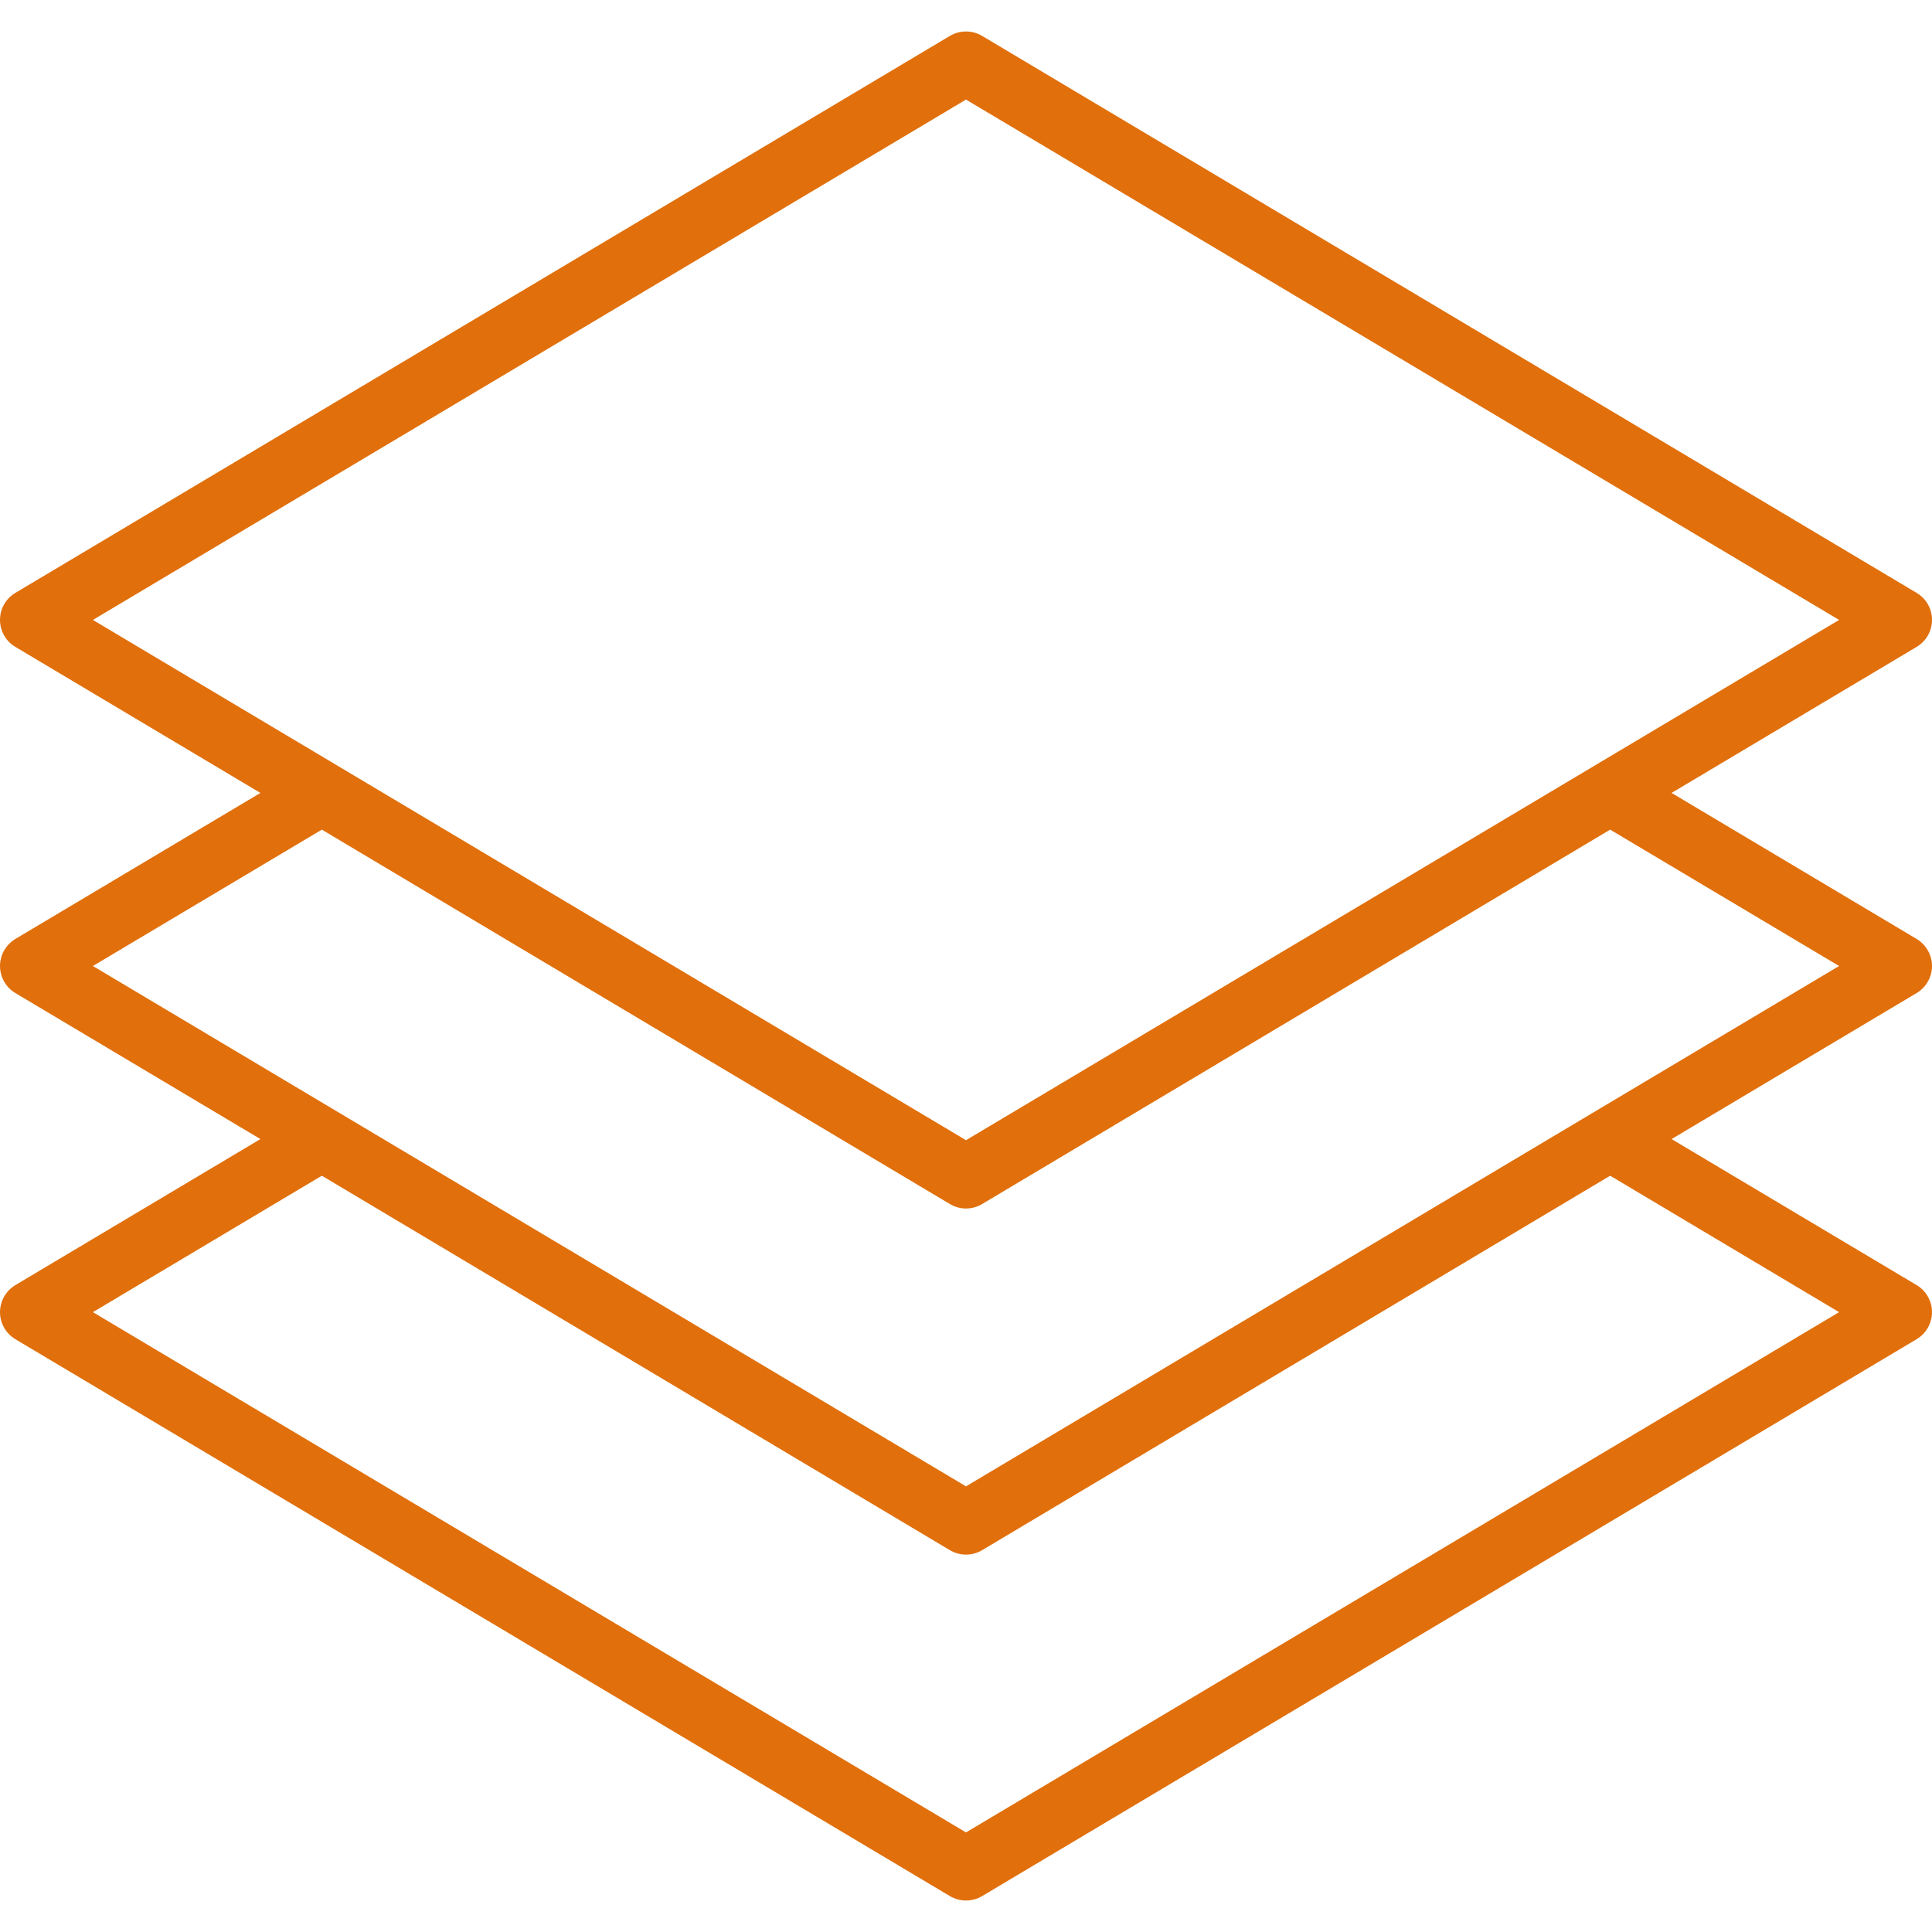 <svg width="24" height="24" viewBox="0 0 24 24" fill="none" xmlns="http://www.w3.org/2000/svg">
<g clip-path="url(#clip0_3706_2200)">
<path d="M23.809 15.964L20.765 14.15L23.809 12.336C23.927 12.265 24 12.138 24 12C24 11.863 23.927 11.735 23.809 11.664L20.765 9.85L23.809 8.036C23.995 7.926 24.055 7.686 23.945 7.5C23.912 7.445 23.865 7.398 23.809 7.365L12.2 0.446C12.077 0.373 11.923 0.373 11.8 0.446L0.191 7.365C0.005 7.475 -0.055 7.715 0.055 7.901C0.088 7.956 0.135 8.003 0.191 8.036L3.235 9.85L0.191 11.664C0.005 11.775 -0.055 12.015 0.055 12.2C0.088 12.256 0.135 12.303 0.191 12.336L3.235 14.15L0.191 15.964C0.005 16.075 -0.055 16.314 0.055 16.5C0.088 16.556 0.135 16.602 0.191 16.636L11.8 23.554C11.923 23.627 12.077 23.627 12.2 23.554L23.809 16.636C23.995 16.525 24.055 16.285 23.945 16.1C23.912 16.044 23.865 15.997 23.809 15.964ZM1.154 7.701L12 1.237L22.846 7.701L12 14.164L1.154 7.701ZM1.154 12L3.998 10.306L11.8 14.957C11.923 15.031 12.077 15.031 12.2 14.957L20.002 10.306L22.846 12L12 18.464L1.154 12ZM12 22.763L1.154 16.3L3.998 14.605L11.8 19.257C11.923 19.33 12.077 19.33 12.2 19.257L20.002 14.605L22.846 16.3L12 22.763Z" fill="#E16F0B"/>
</g>
<defs>
<clipPath id="clip0_3706_2200">
<rect width="24" height="24" fill="white"/>
</clipPath>
</defs>
</svg>
